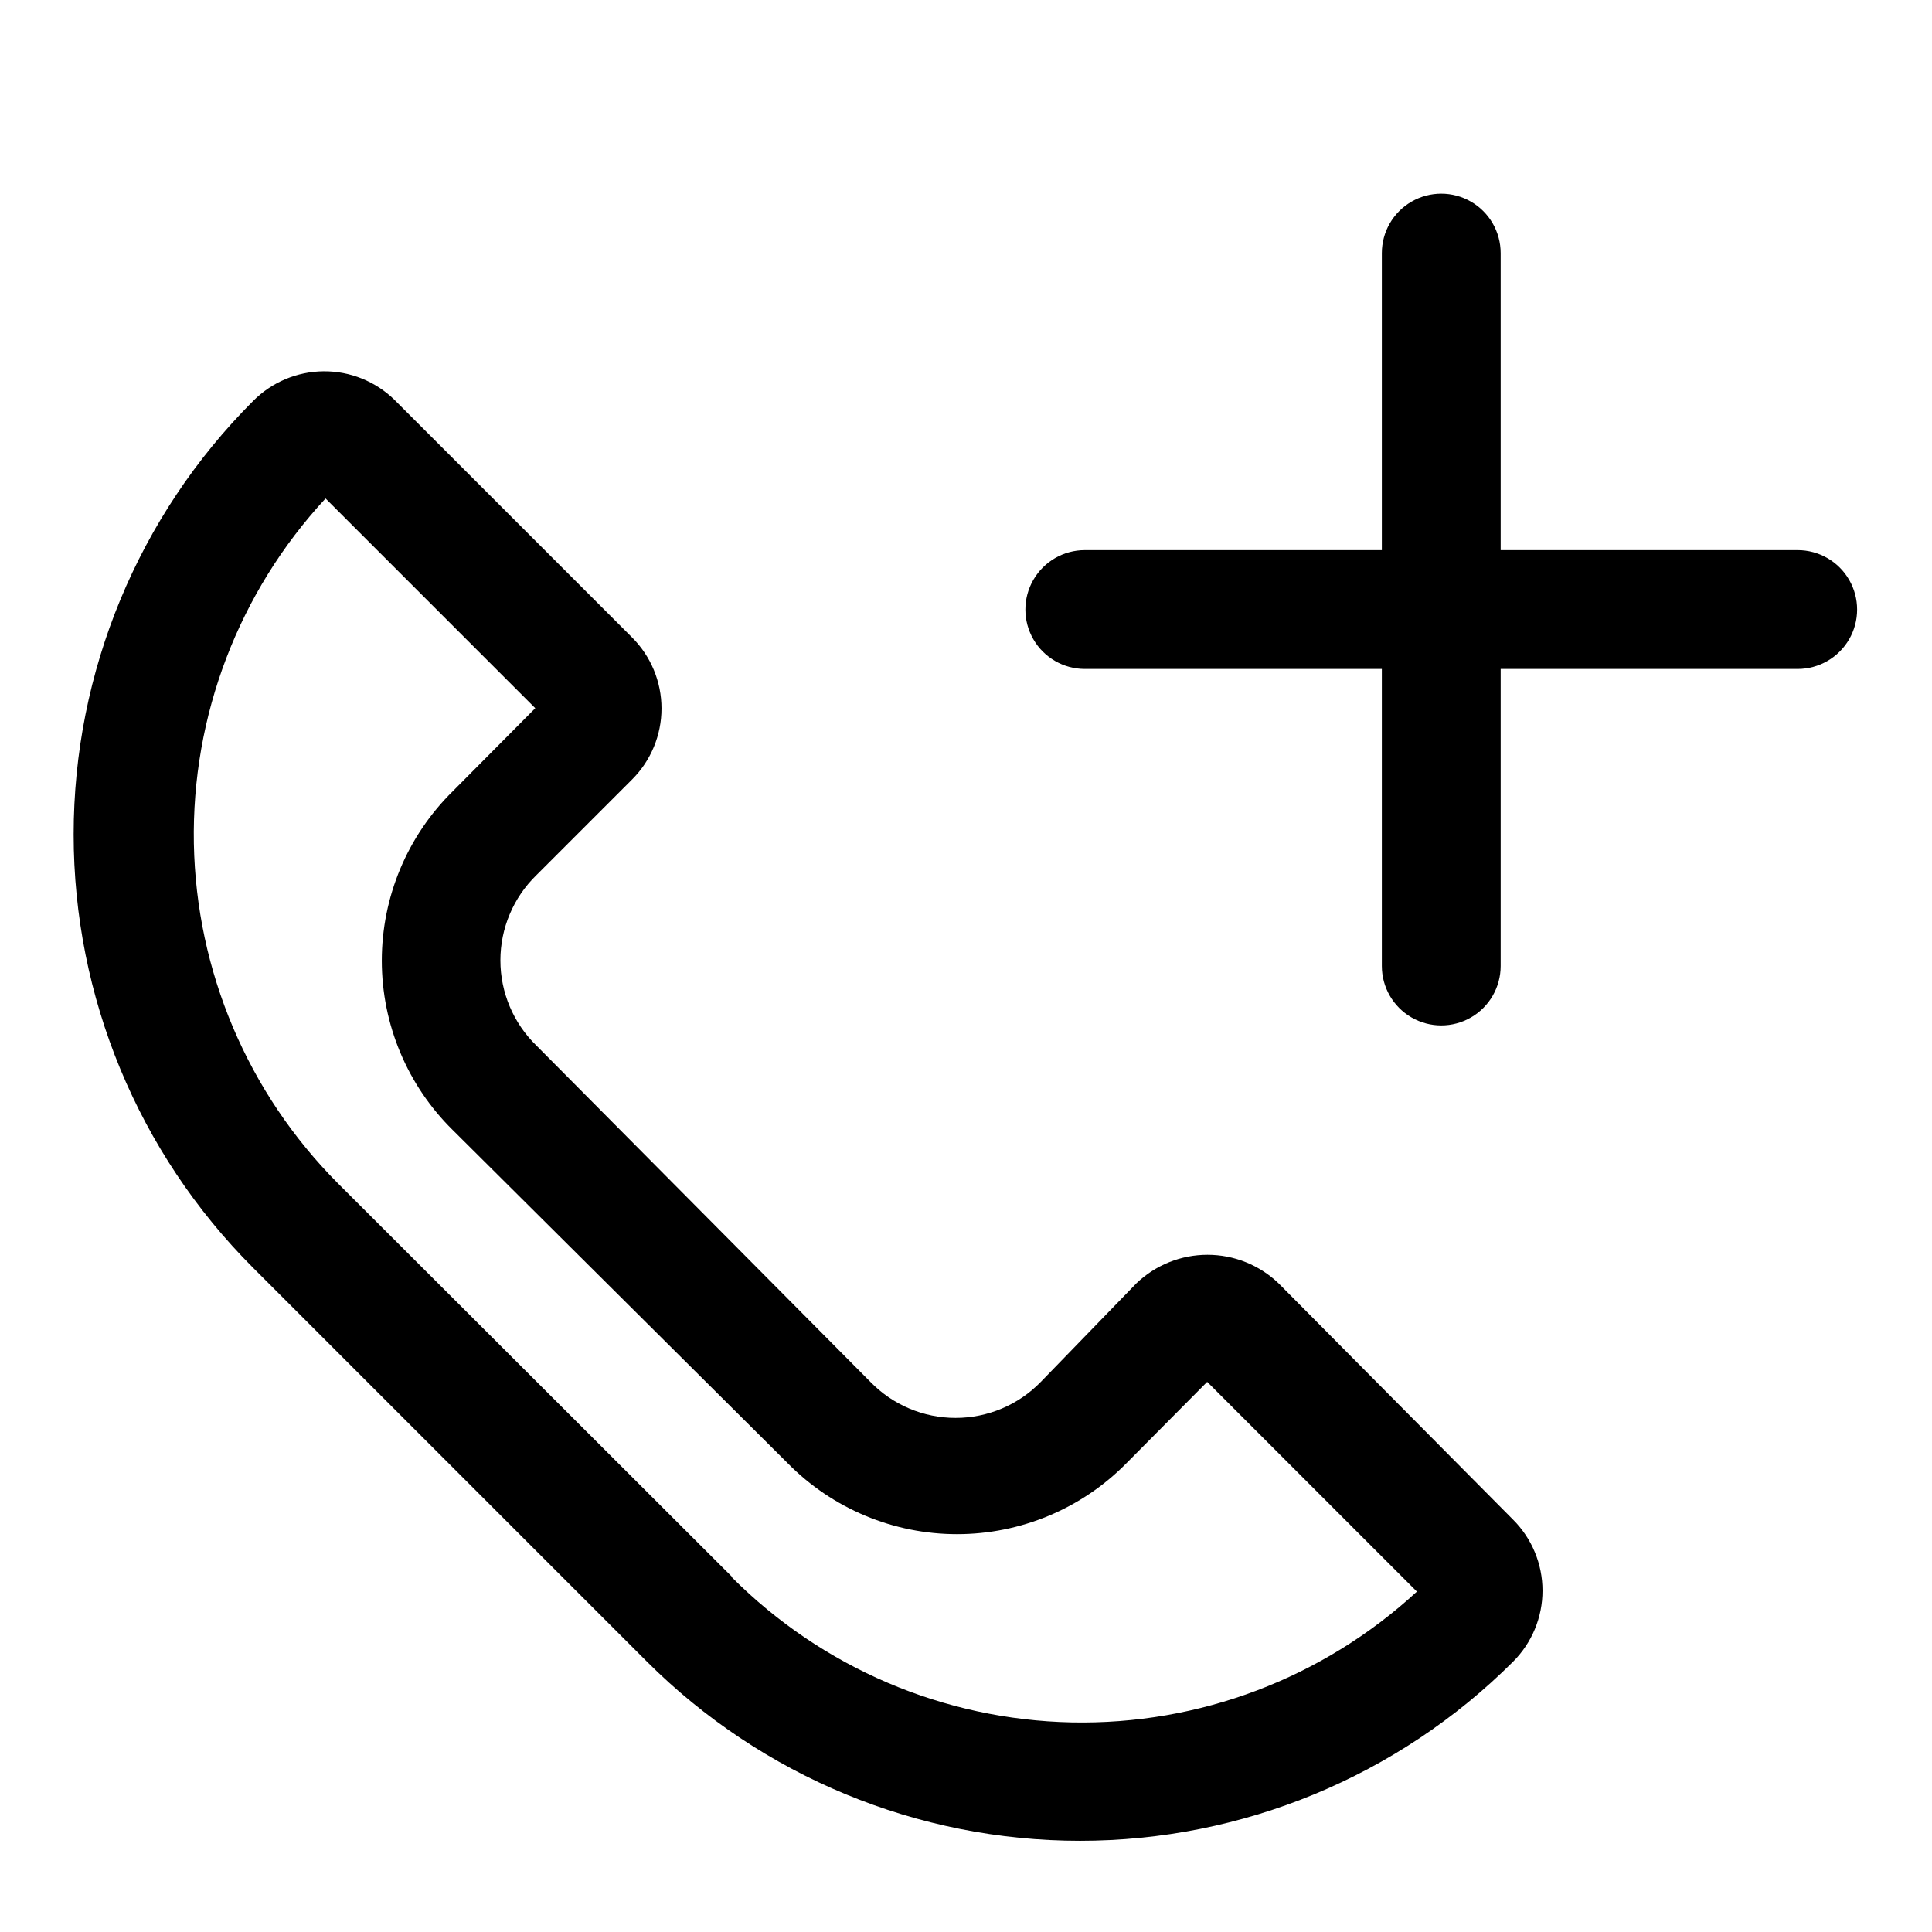 <?xml version="1.0" encoding="UTF-8"?>
<!-- Uploaded to: SVG Repo, www.svgrepo.com, Generator: SVG Repo Mixer Tools -->
<svg fill="#000000" width="800px" height="800px" version="1.1" viewBox="144 144 512 512" xmlns="http://www.w3.org/2000/svg">
 <g>
  <path d="m482.81 484.07c-5.066-4.84-11.805-7.539-18.812-7.539-7.012 0-13.75 2.699-18.816 7.539l-25.348 26.137c-5.93 6.109-14.078 9.555-22.594 9.555-8.512 0-16.66-3.445-22.59-9.555l-88.484-89.113c-6.106-5.93-9.555-14.078-9.555-22.59 0-8.516 3.449-16.664 9.555-22.594l25.348-25.348c4.992-4.988 7.793-11.758 7.793-18.812 0-7.059-2.801-13.828-7.793-18.816l-62.977-62.977c-5.023-4.898-11.781-7.617-18.797-7.559-7.019 0.062-13.73 2.891-18.672 7.875-30.449 30.469-47.551 71.777-47.551 114.85s17.102 84.387 47.551 114.85l104.38 104.38c30.461 30.402 71.738 47.477 114.77 47.477 43.035 0 84.312-17.074 114.77-47.477 4.992-4.988 7.793-11.754 7.793-18.812 0-7.055-2.801-13.824-7.793-18.812zm-144.69 77.934-104.54-104.38c-23.895-23.969-37.586-56.258-38.203-90.098-0.617-33.84 11.891-66.605 34.898-91.43l55.578 55.578-21.887 22.039c-12.02 11.836-18.785 28-18.785 44.871 0 16.867 6.766 33.035 18.785 44.871l88.797 88.324c11.836 12.02 28 18.785 44.871 18.785 16.871 0 33.035-6.766 44.871-18.785l21.41-21.57 55.578 55.578c-24.883 22.945-57.684 35.367-91.527 34.664-33.84-0.707-66.094-14.484-90-38.445z"/>
  <path d="m620.41 289.79h-78.719v-78.719c0-5.625-3-10.824-7.871-13.637-4.871-2.812-10.875-2.812-15.746 0s-7.871 8.012-7.871 13.637v78.719h-78.719c-5.625 0-10.824 3-13.637 7.875-2.812 4.871-2.812 10.871 0 15.742s8.012 7.871 13.637 7.871h78.719v78.723c0 5.625 3 10.82 7.871 13.633s10.875 2.812 15.746 0c4.871-2.812 7.871-8.008 7.871-13.633v-78.723h78.719c5.625 0 10.824-3 13.637-7.871s2.812-10.871 0-15.742c-2.812-4.875-8.012-7.875-13.637-7.875z"/>
 </g>
</svg>